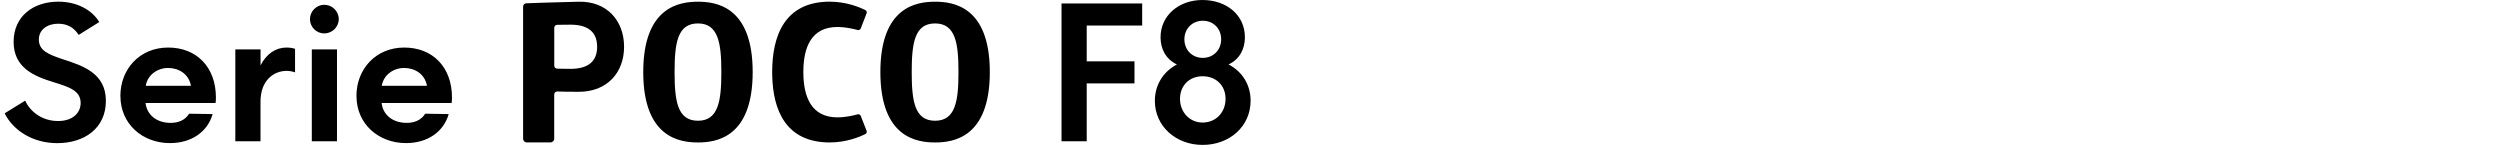 <svg width="540" height="32" viewBox="0 0 540 32" fill="none" xmlns="http://www.w3.org/2000/svg">
<path d="M259.73 0C264.85 0 268.9 3.17 268.9 8.05C268.9 10.59 267.75 12.81 265.37 13.92C268.27 15.43 270.13 18.24 270.13 21.74C270.13 27.33 265.57 31.3 259.771 31.3C253.971 31.3 249.45 27.25 249.45 21.78C249.45 18.25 251.35 15.43 254.21 13.92C251.79 12.77 250.68 10.55 250.68 8.05C250.68 3.37 254.611 0 259.73 0ZM12.59 0.36C16.6 0.36 19.85 2.11 21.44 4.76L17 7.54C16.05 6.11 14.74 5.12 12.56 5.12C10.26 5.12 8.39 6.39 8.39 8.53C8.39 10.87 10.33 11.7 13.39 12.74C18.03 14.21 22.87 15.87 22.87 21.79C22.87 27.71 18.23 30.92 12.36 30.92C7 30.92 2.8 28.1 1.01 24.49L1 24.48L5.44 21.74C6.511 24.12 9.09 26.14 12.54 26.14C15.75 26.14 17.42 24.35 17.42 22.25C17.42 19.59 14.96 18.799 11.63 17.77C7.3 16.459 2.94 14.6 2.94 9.04C2.94 3.48 7.23 0.36 12.59 0.36ZM36.32 10.27C42.43 10.27 46.639 14.44 46.64 21.1C46.64 21.58 46.6 21.93 46.56 22.25H31.44C31.72 24.79 33.82 26.54 36.84 26.54C38.51 26.54 39.97 25.98 40.85 24.56L45.93 24.64C44.82 28.53 41.29 30.91 36.72 30.91C30.73 30.91 26.01 26.74 26.01 20.75H26C26 14.88 30.21 10.27 36.32 10.27ZM87.31 10.27C93.419 10.27 97.63 14.44 97.63 21.1C97.63 21.58 97.59 21.93 97.55 22.25H82.43C82.71 24.79 84.81 26.54 87.83 26.54C89.5 26.54 90.96 25.98 91.84 24.56L96.92 24.64C95.81 28.53 92.28 30.91 87.71 30.91C81.72 30.91 77 26.74 77 20.75H76.99C76.99 14.88 81.2 10.27 87.31 10.27ZM150.76 0.37C154.64 0.37 162.58 1.36 162.58 15.57C162.58 29.78 154.64 30.77 150.76 30.77C146.88 30.77 138.941 29.78 138.94 15.57C138.94 1.361 146.89 0.37 150.76 0.37ZM179.23 0.36C182.87 0.36 185.8 1.62 186.9 2.16C187.17 2.29 187.29 2.61 187.18 2.89L185.93 6.13C185.82 6.41 185.52 6.56 185.23 6.48C184.41 6.25 182.67 5.83 180.87 5.83C175.37 5.83 173.521 10.03 173.521 15.56C173.521 21.09 175.37 25.35 180.87 25.35C182.68 25.35 184.41 24.93 185.24 24.7C185.52 24.62 185.82 24.77 185.93 25.05L187.18 28.24C187.29 28.52 187.17 28.84 186.9 28.97C185.8 29.52 182.87 30.769 179.23 30.77C169.717 30.77 166.961 23.76 166.798 16.294L166.79 15.56C166.79 7.84 169.411 0.36 179.23 0.36ZM201.98 0.37C205.861 0.37 213.8 1.361 213.8 15.57C213.8 29.779 205.861 30.77 201.98 30.77C198.1 30.77 190.16 29.78 190.16 15.57C190.16 1.36 198.1 0.37 201.98 0.37ZM125.01 0.37C131.12 0.24 134.8 4.5 134.8 10.1C134.8 15.7 131.13 19.83 125.02 19.83C122.47 19.83 121.11 19.79 120.39 19.76C120.02 19.74 119.71 20.03 119.71 20.4V29.96C119.71 30.4 119.35 30.76 118.91 30.76H113.8C113.35 30.76 112.99 30.4 112.99 29.96V1.43C112.99 1.04 113.301 0.72 113.69 0.71C113.752 0.708 120.362 0.46 125.01 0.37ZM61.87 10.27C62.58 10.27 63.339 10.39 63.73 10.55V15.63C63.17 15.43 62.54 15.31 61.9 15.31C59.12 15.31 56.27 17.37 56.27 21.94V30.51H50.83V10.67H56.28V14.12C57.55 11.62 59.57 10.27 61.87 10.27ZM72.79 30.51H67.35V10.67H72.79V30.51ZM246.71 5.51H234.73V13.25H245.05V18.01H234.73V30.51H229.29V0.75H246.71V5.51ZM259.76 16.47C256.9 16.47 254.88 18.49 254.88 21.35C254.88 24.209 256.94 26.47 259.76 26.47C262.62 26.47 264.72 24.29 264.72 21.35C264.72 18.41 262.62 16.47 259.76 16.47ZM150.76 5.06C146.33 5.06 145.71 9.3 145.71 15.57C145.71 21.84 146.33 26.08 150.76 26.08C155.19 26.08 155.81 21.76 155.81 15.57C155.81 9.38 155.19 5.06 150.76 5.06ZM201.98 5.06C197.55 5.06 196.93 9.3 196.93 15.57C196.93 21.84 197.551 26.08 201.98 26.08C206.41 26.08 207.03 21.76 207.03 15.57C207.03 9.381 206.41 5.06 201.98 5.06ZM36.32 14.68C34.02 14.68 31.881 16.15 31.48 18.53H41.24C40.8 15.99 38.62 14.68 36.32 14.68ZM87.3 14.68C85 14.68 82.86 16.15 82.46 18.53H92.22C91.78 15.99 89.6 14.68 87.3 14.68ZM123.24 5.33C121.74 5.33 120.85 5.34 120.34 5.36C119.99 5.37 119.72 5.65 119.72 6V14.19C119.72 14.53 119.99 14.82 120.34 14.83C120.595 14.835 120.943 14.842 121.415 14.849L123.24 14.87C126.92 14.87 128.98 13.36 128.98 10.1C128.98 6.84 126.92 5.33 123.24 5.33ZM259.8 4.48C257.54 4.481 255.83 6.19 255.83 8.49C255.83 10.79 257.5 12.5 259.8 12.5C262.06 12.5 263.77 10.83 263.771 8.49C263.771 6.15 262.06 4.48 259.8 4.48ZM70.04 1.03C71.75 1.03 73.17 2.42 73.17 4.13C73.17 5.84 71.74 7.22 70.04 7.22C68.34 7.22 66.95 5.83 66.95 4.13C66.95 2.43 68.38 1.03 70.04 1.03Z" fill="black"/>
</svg>
